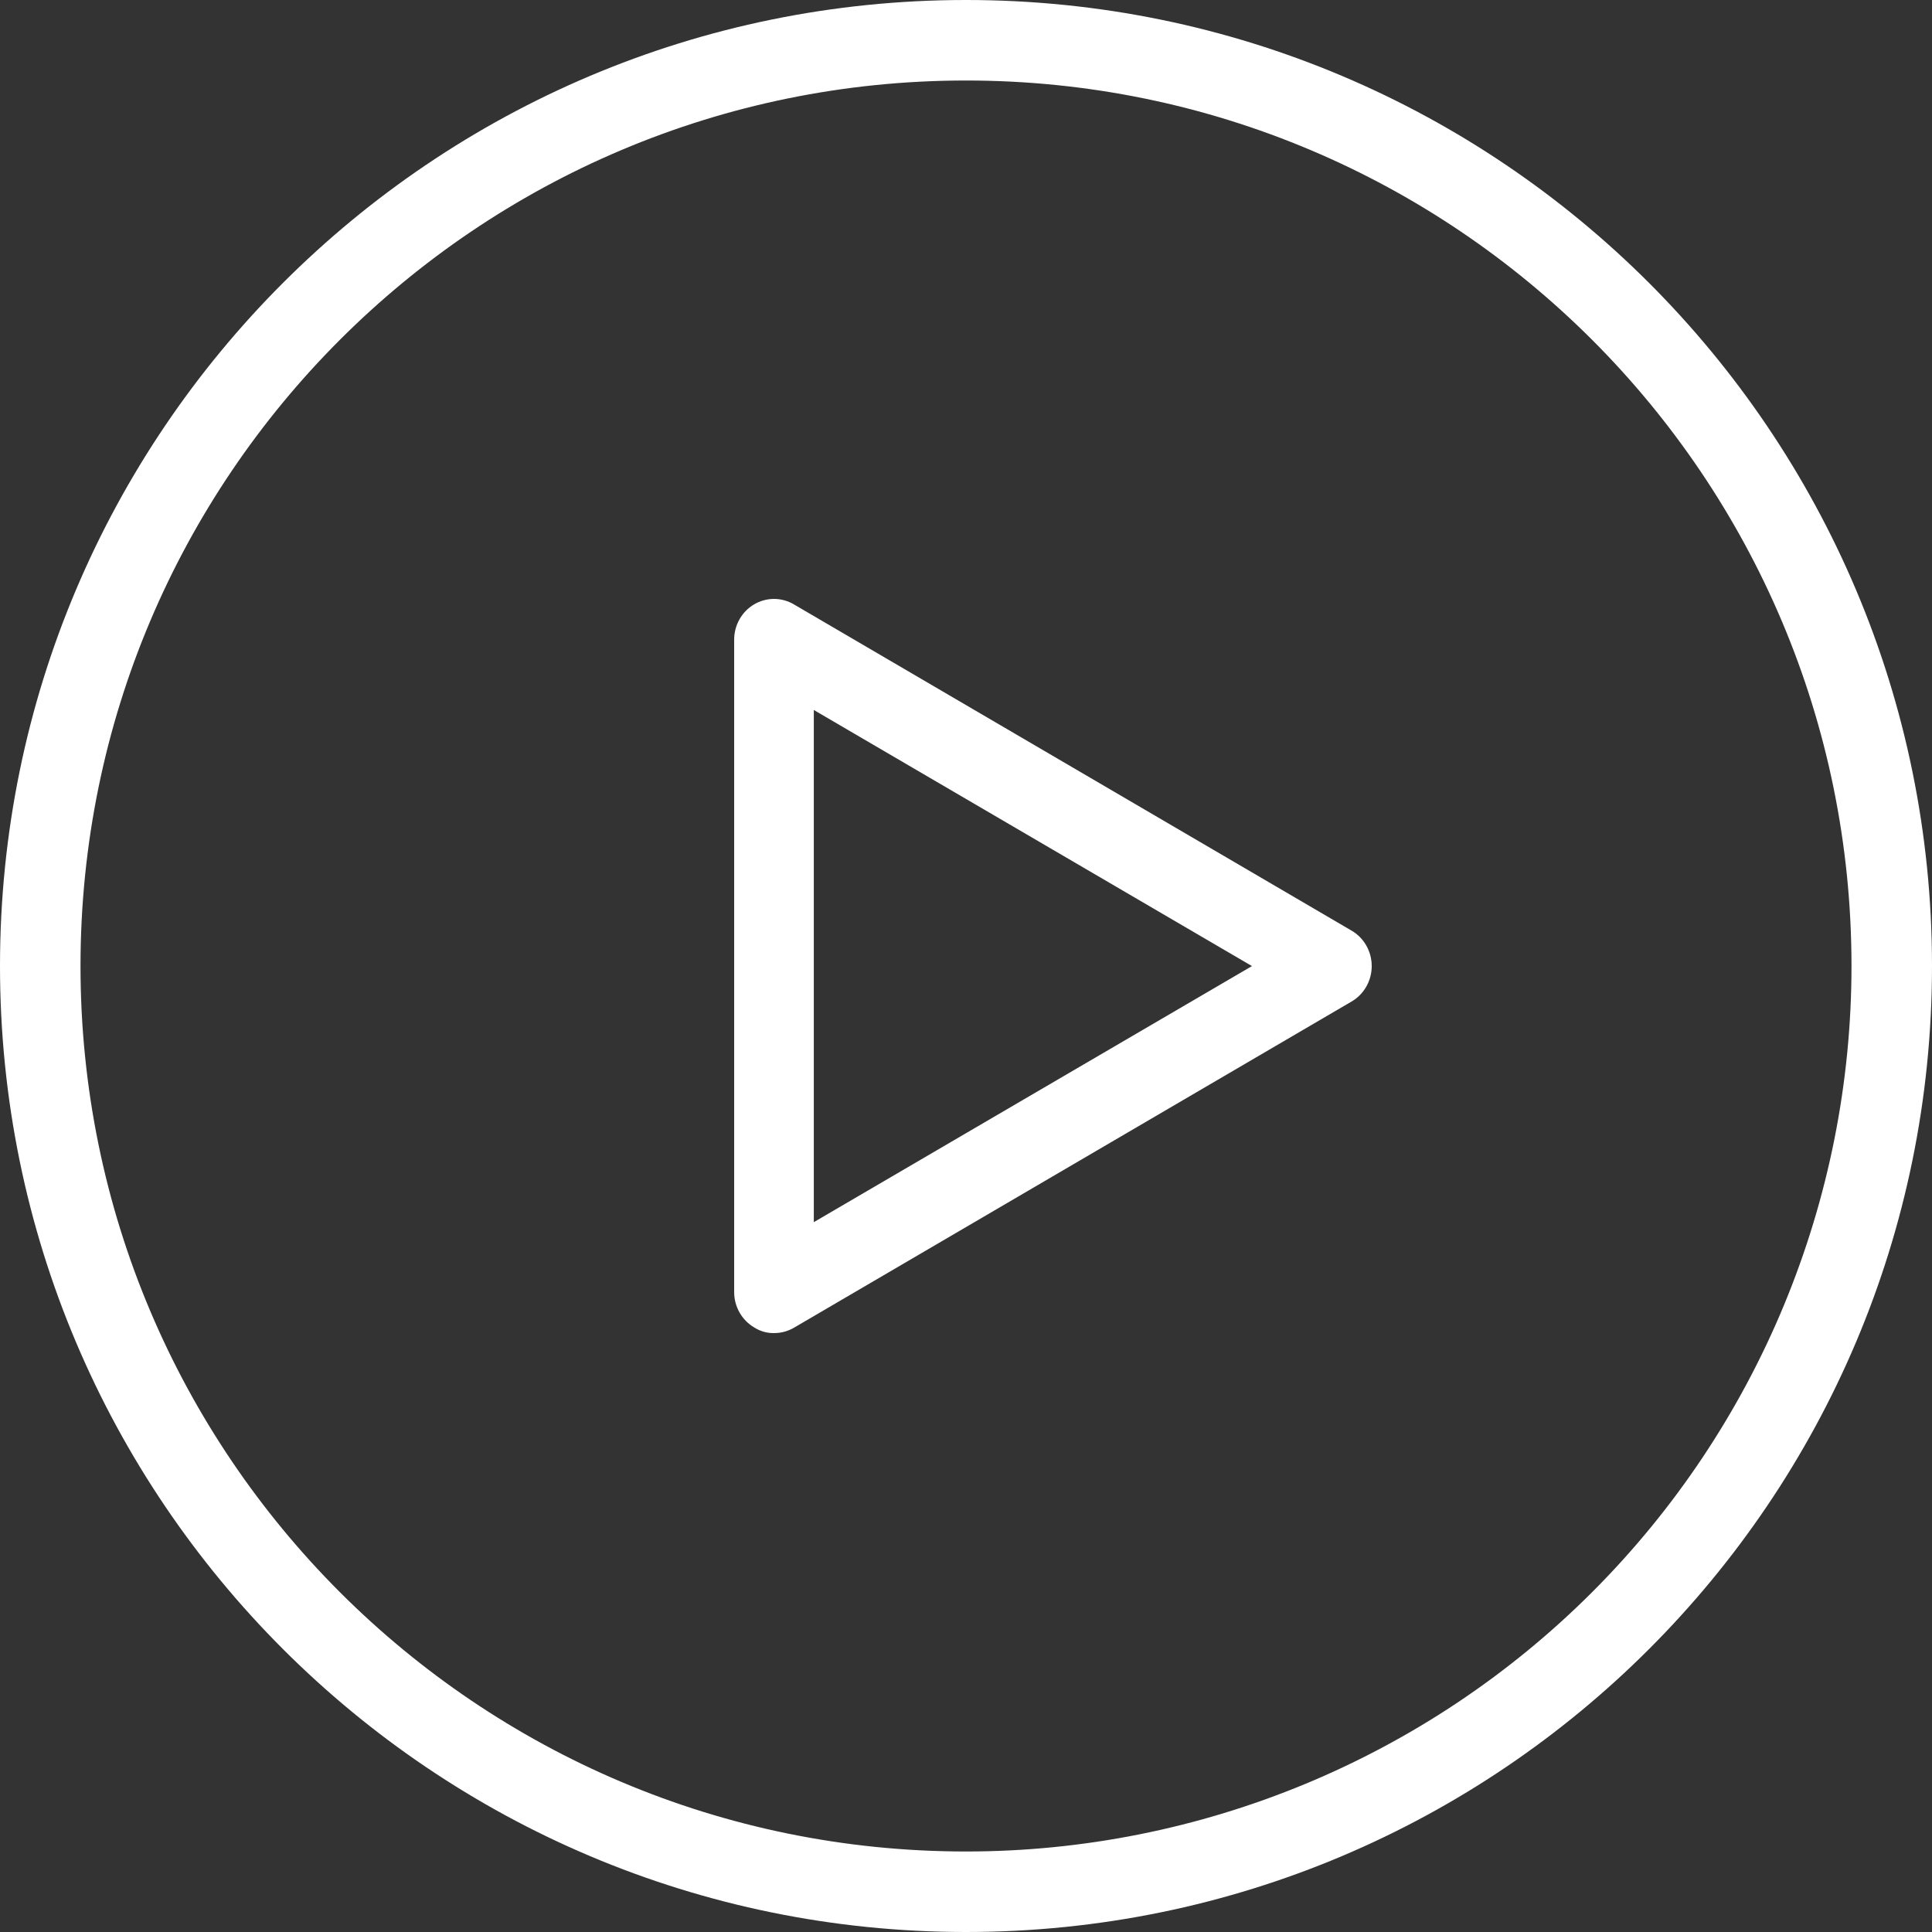 <?xml version="1.0" encoding="UTF-8"?>
<svg width="100px" height="100px" viewBox="0 0 100 100" version="1.1" xmlns="http://www.w3.org/2000/svg" xmlns:xlink="http://www.w3.org/1999/xlink">
    <rect x="0" y="0" width="100" height="100" fill="#333333" stroke="none"/>
    <!-- Generator: Sketch 59 (86127) - https://sketch.com -->
    <title>play</title>
    <desc>Created with Sketch.</desc>
    <g id="Page-1" stroke="none" stroke-width="1" fill="none" fill-rule="evenodd">
        <g id="index-1.1" transform="translate(-526, -434)" fill="#FFFFFF" fill-rule="nonzero">
            <g id="play" transform="translate(526, 434)">
                <path d="M50,0 C22.386,0 0,22.386 0,50 C0,77.614 22.386,100 50,100 C77.614,100 100,77.614 100,50 C100,22.386 77.614,0 50,0 Z M50,95.833 C24.687,95.833 4.167,75.313 4.167,50 C4.167,24.687 24.687,4.167 50,4.167 C75.313,4.167 95.833,24.687 95.833,50 C95.833,62.156 91.004,73.814 82.409,82.409 C73.814,91.004 62.156,95.833 50,95.833 Z" id="Shape"></path>
                <path d="M69.955,48.168 L41.092,31.283 C40.455,30.906 39.669,30.906 39.031,31.283 C38.39,31.661 37.997,32.362 38,33.119 L38,66.889 C38.004,67.638 38.397,68.329 39.031,68.704 C39.339,68.904 39.697,69.007 40.062,69 C40.423,69.002 40.778,68.907 41.092,68.725 L69.955,51.84 C70.601,51.465 71,50.764 71,50.004 C71,49.244 70.601,48.542 69.955,48.168 Z M42.123,63.258 L42.123,36.749 L64.801,50.004 L42.123,63.258 Z" id="Shape"></path>
            </g>
        </g>
    </g>
</svg>